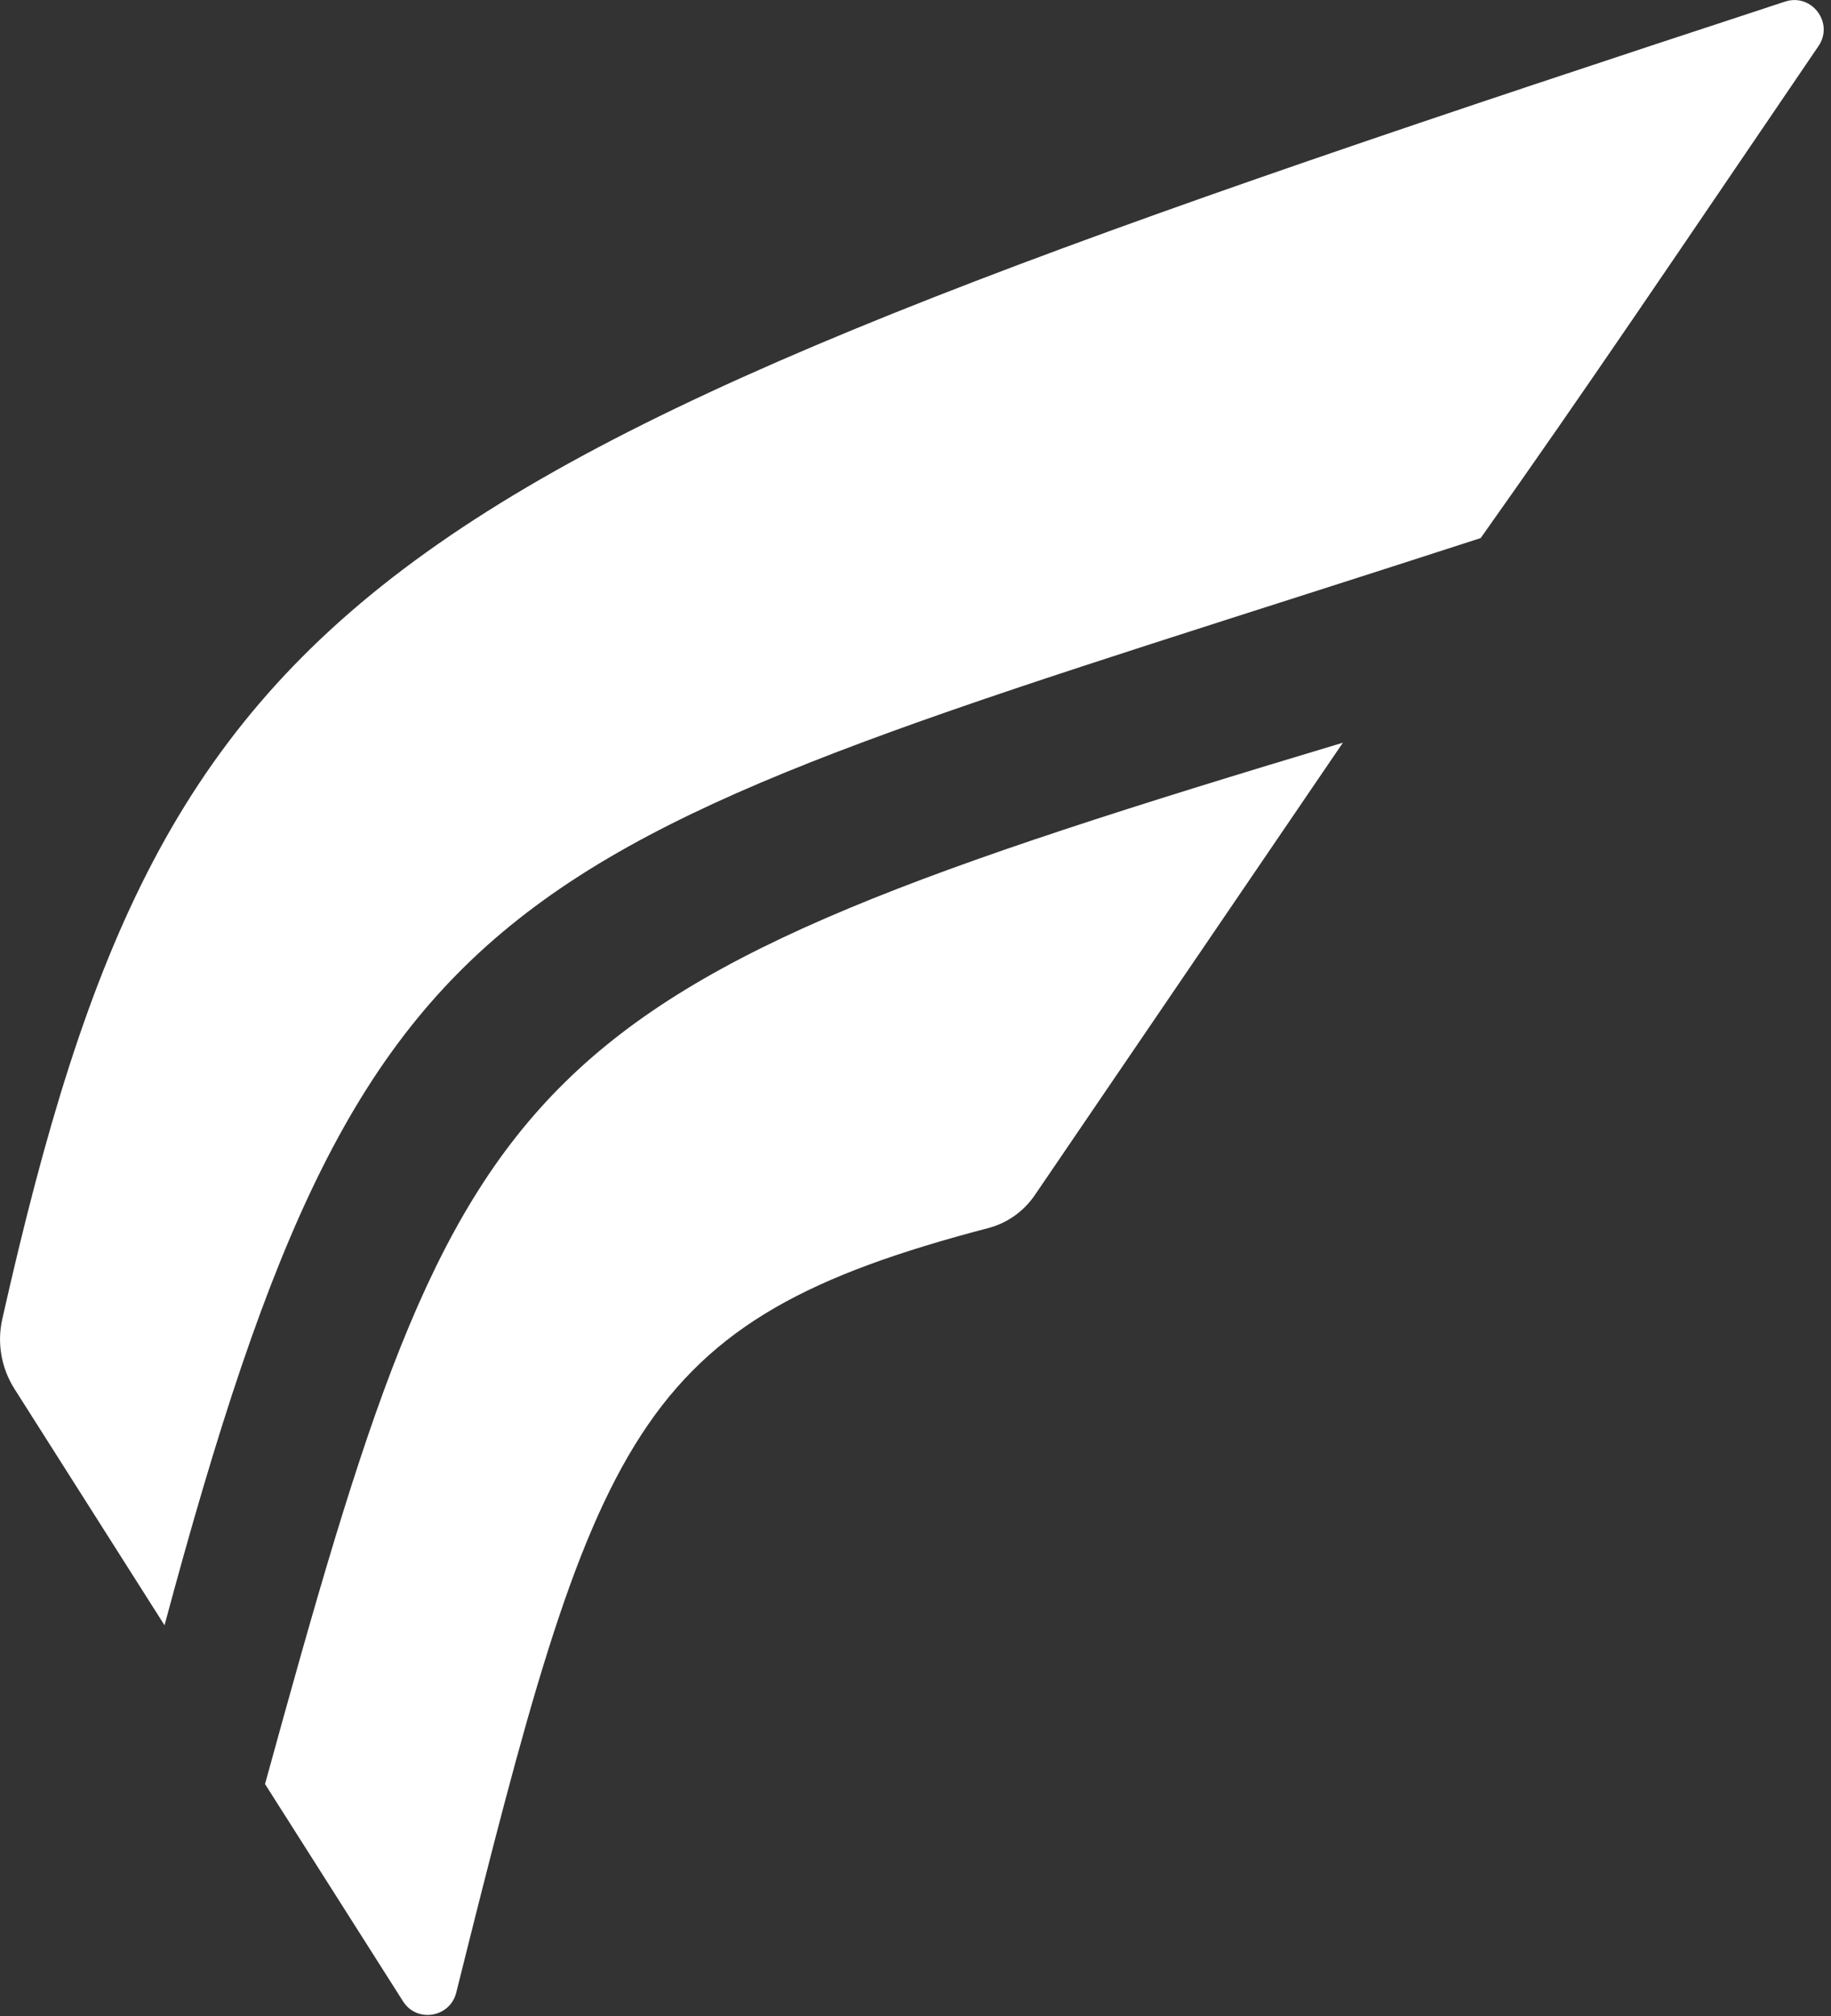 <svg width="219" height="241" viewBox="0 0 219 241" fill="none" xmlns="http://www.w3.org/2000/svg">
<rect x="0" y="0" width="219" height="241" fill="#333333" stroke="none"/>
<path d="M1.729 166.02L19.679 194.28C44.879 100.41 60.409 102.16 177.099 64.32C189.689 46.57 200.189 30.94 217.509 5.5C219.389 2.73 216.689 -0.85 213.509 0.19C44.299 55.68 20.529 67.66 0.269 157.7C-0.371 160.55 0.159 163.55 1.729 166.02Z" fill="white"/>
<path d="M54.569 238.2C71.289 171.13 75.629 157.94 118.209 146.8C120.489 146.2 122.449 144.8 123.779 142.85C131.859 130.99 160.619 88.78 160.619 88.78C60.239 118.91 55.879 125.36 31.699 213.26L48.209 239.24C49.859 241.84 53.829 241.18 54.569 238.19V238.2Z" fill="white"/>
</svg>
